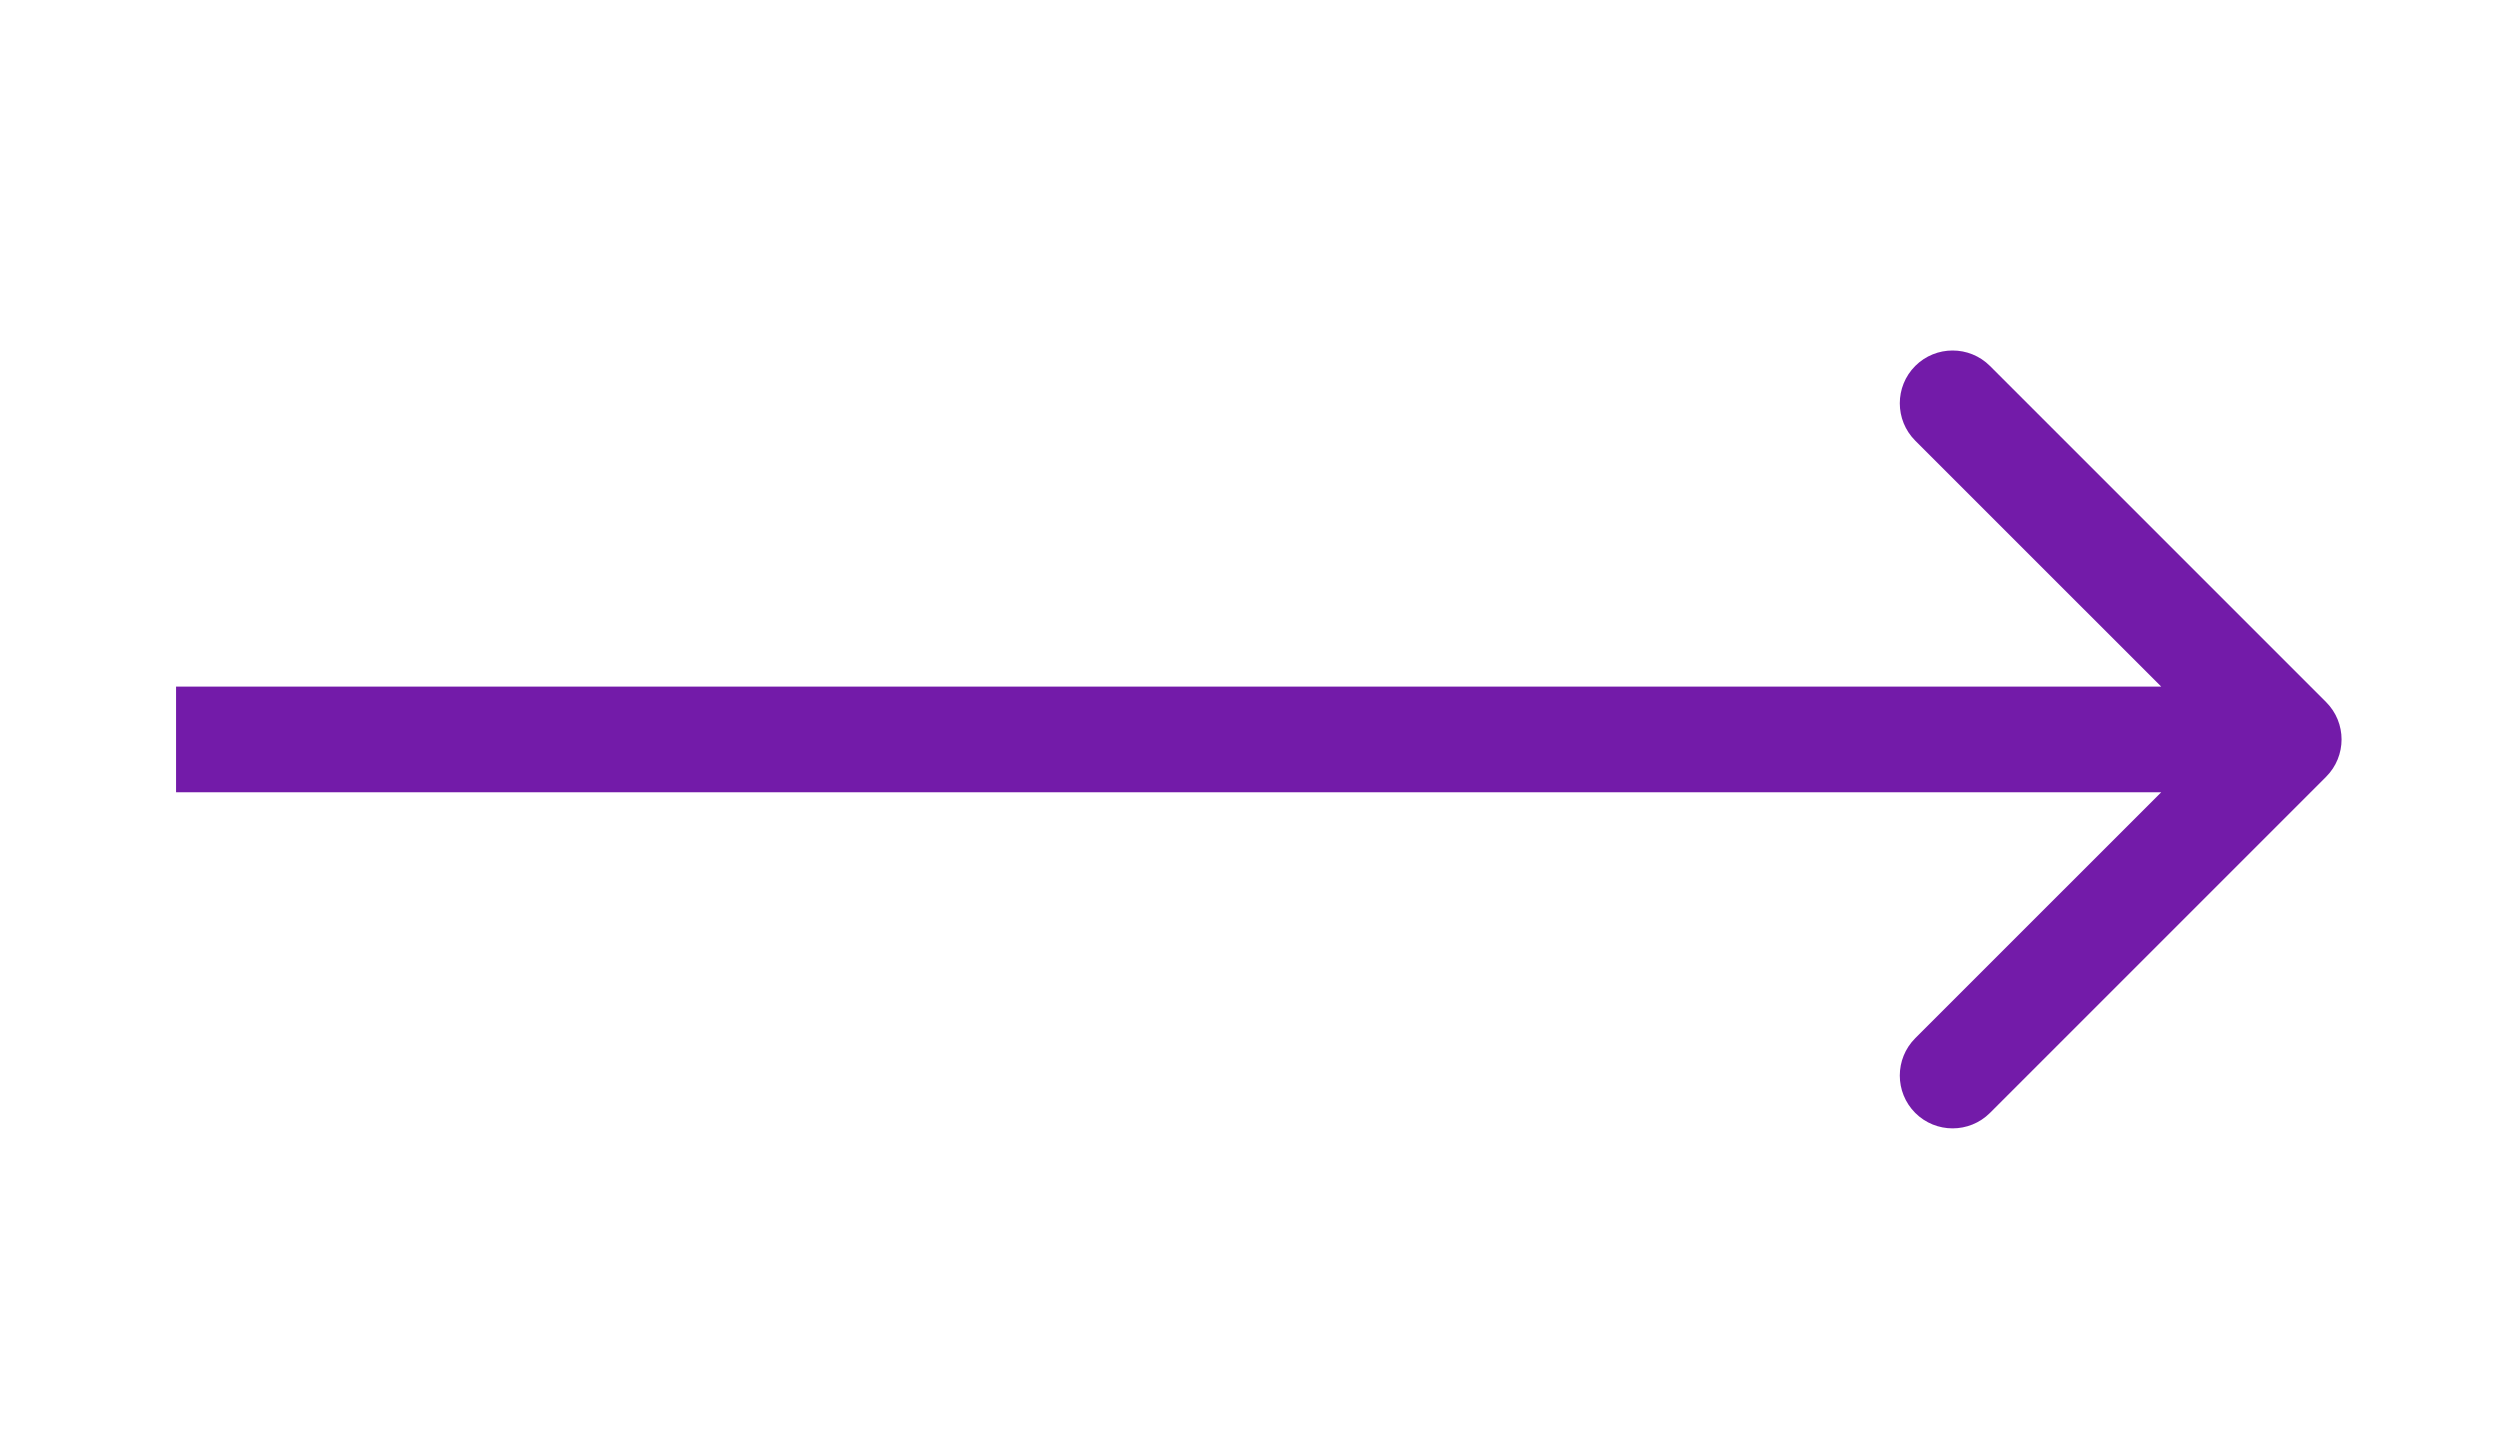 <?xml version="1.0" encoding="UTF-8"?> <svg xmlns="http://www.w3.org/2000/svg" width="71" height="41" viewBox="0 0 71 41" fill="none"> <path d="M66.061 22.061C66.647 21.475 66.647 20.525 66.061 19.939L56.515 10.393C55.929 9.808 54.979 9.808 54.393 10.393C53.808 10.979 53.808 11.929 54.393 12.515L62.879 21L54.393 29.485C53.808 30.071 53.808 31.021 54.393 31.607C54.979 32.192 55.929 32.192 56.515 31.607L66.061 22.061ZM5 22.5H65V19.5H5V22.5Z" fill="#731BA9"></path> </svg> 